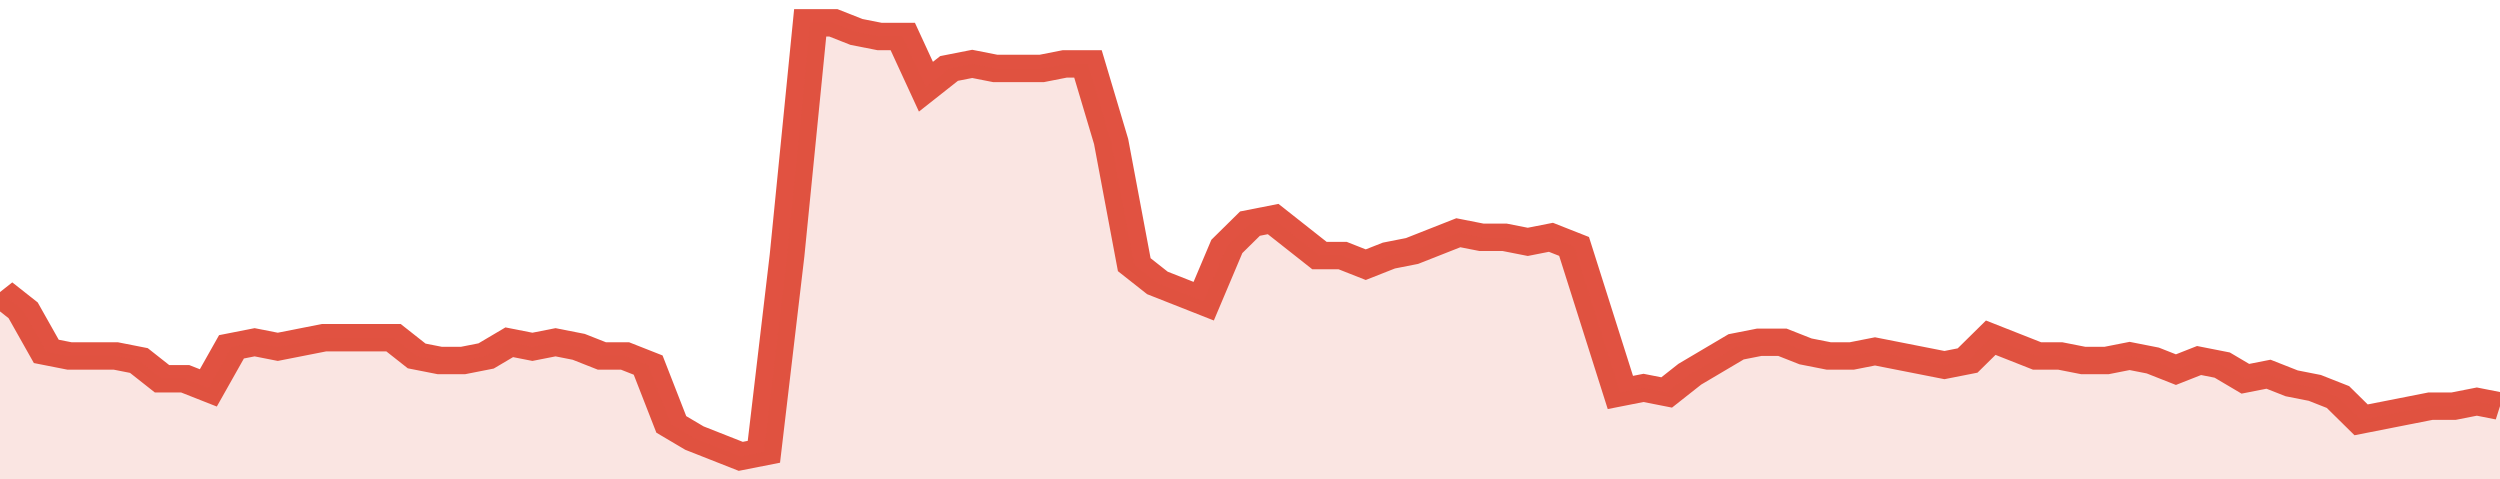 <svg xmlns="http://www.w3.org/2000/svg" viewBox="0 0 432 105" width="120" height="23" preserveAspectRatio="none">
				 <polyline fill="none" stroke="#E15241" stroke-width="6" points="0, 64 4, 68 8, 77 12, 78 16, 78 20, 78 24, 79 28, 83 32, 83 36, 85 40, 76 44, 75 48, 76 52, 75 56, 74 60, 74 64, 74 68, 74 72, 78 76, 79 80, 79 84, 78 88, 75 92, 76 96, 75 100, 76 104, 78 108, 78 112, 80 116, 93 120, 96 124, 98 128, 100 132, 99 136, 56 140, 5 144, 5 148, 7 152, 8 156, 8 160, 19 164, 15 168, 14 172, 15 176, 15 180, 15 184, 14 188, 14 192, 31 196, 58 200, 62 204, 64 208, 66 212, 54 216, 49 220, 48 224, 52 228, 56 232, 56 236, 58 240, 56 244, 55 248, 53 252, 51 256, 52 260, 52 264, 53 268, 52 272, 54 276, 70 280, 86 284, 85 288, 86 292, 82 296, 79 300, 76 304, 75 308, 75 312, 77 316, 78 320, 78 324, 77 328, 78 332, 79 336, 80 340, 79 344, 74 348, 76 352, 78 356, 78 360, 79 364, 79 368, 78 372, 79 376, 81 380, 79 384, 80 388, 83 392, 82 396, 84 400, 85 404, 87 408, 92 412, 91 416, 90 420, 89 424, 89 428, 88 432, 89 432, 89 "> </polyline>
				 <polygon fill="#E15241" opacity="0.15" points="0, 105 0, 64 4, 68 8, 77 12, 78 16, 78 20, 78 24, 79 28, 83 32, 83 36, 85 40, 76 44, 75 48, 76 52, 75 56, 74 60, 74 64, 74 68, 74 72, 78 76, 79 80, 79 84, 78 88, 75 92, 76 96, 75 100, 76 104, 78 108, 78 112, 80 116, 93 120, 96 124, 98 128, 100 132, 99 136, 56 140, 5 144, 5 148, 7 152, 8 156, 8 160, 19 164, 15 168, 14 172, 15 176, 15 180, 15 184, 14 188, 14 192, 31 196, 58 200, 62 204, 64 208, 66 212, 54 216, 49 220, 48 224, 52 228, 56 232, 56 236, 58 240, 56 244, 55 248, 53 252, 51 256, 52 260, 52 264, 53 268, 52 272, 54 276, 70 280, 86 284, 85 288, 86 292, 82 296, 79 300, 76 304, 75 308, 75 312, 77 316, 78 320, 78 324, 77 328, 78 332, 79 336, 80 340, 79 344, 74 348, 76 352, 78 356, 78 360, 79 364, 79 368, 78 372, 79 376, 81 380, 79 384, 80 388, 83 392, 82 396, 84 400, 85 404, 87 408, 92 412, 91 416, 90 420, 89 424, 89 428, 88 432, 89 432, 105 "></polygon>
			</svg>